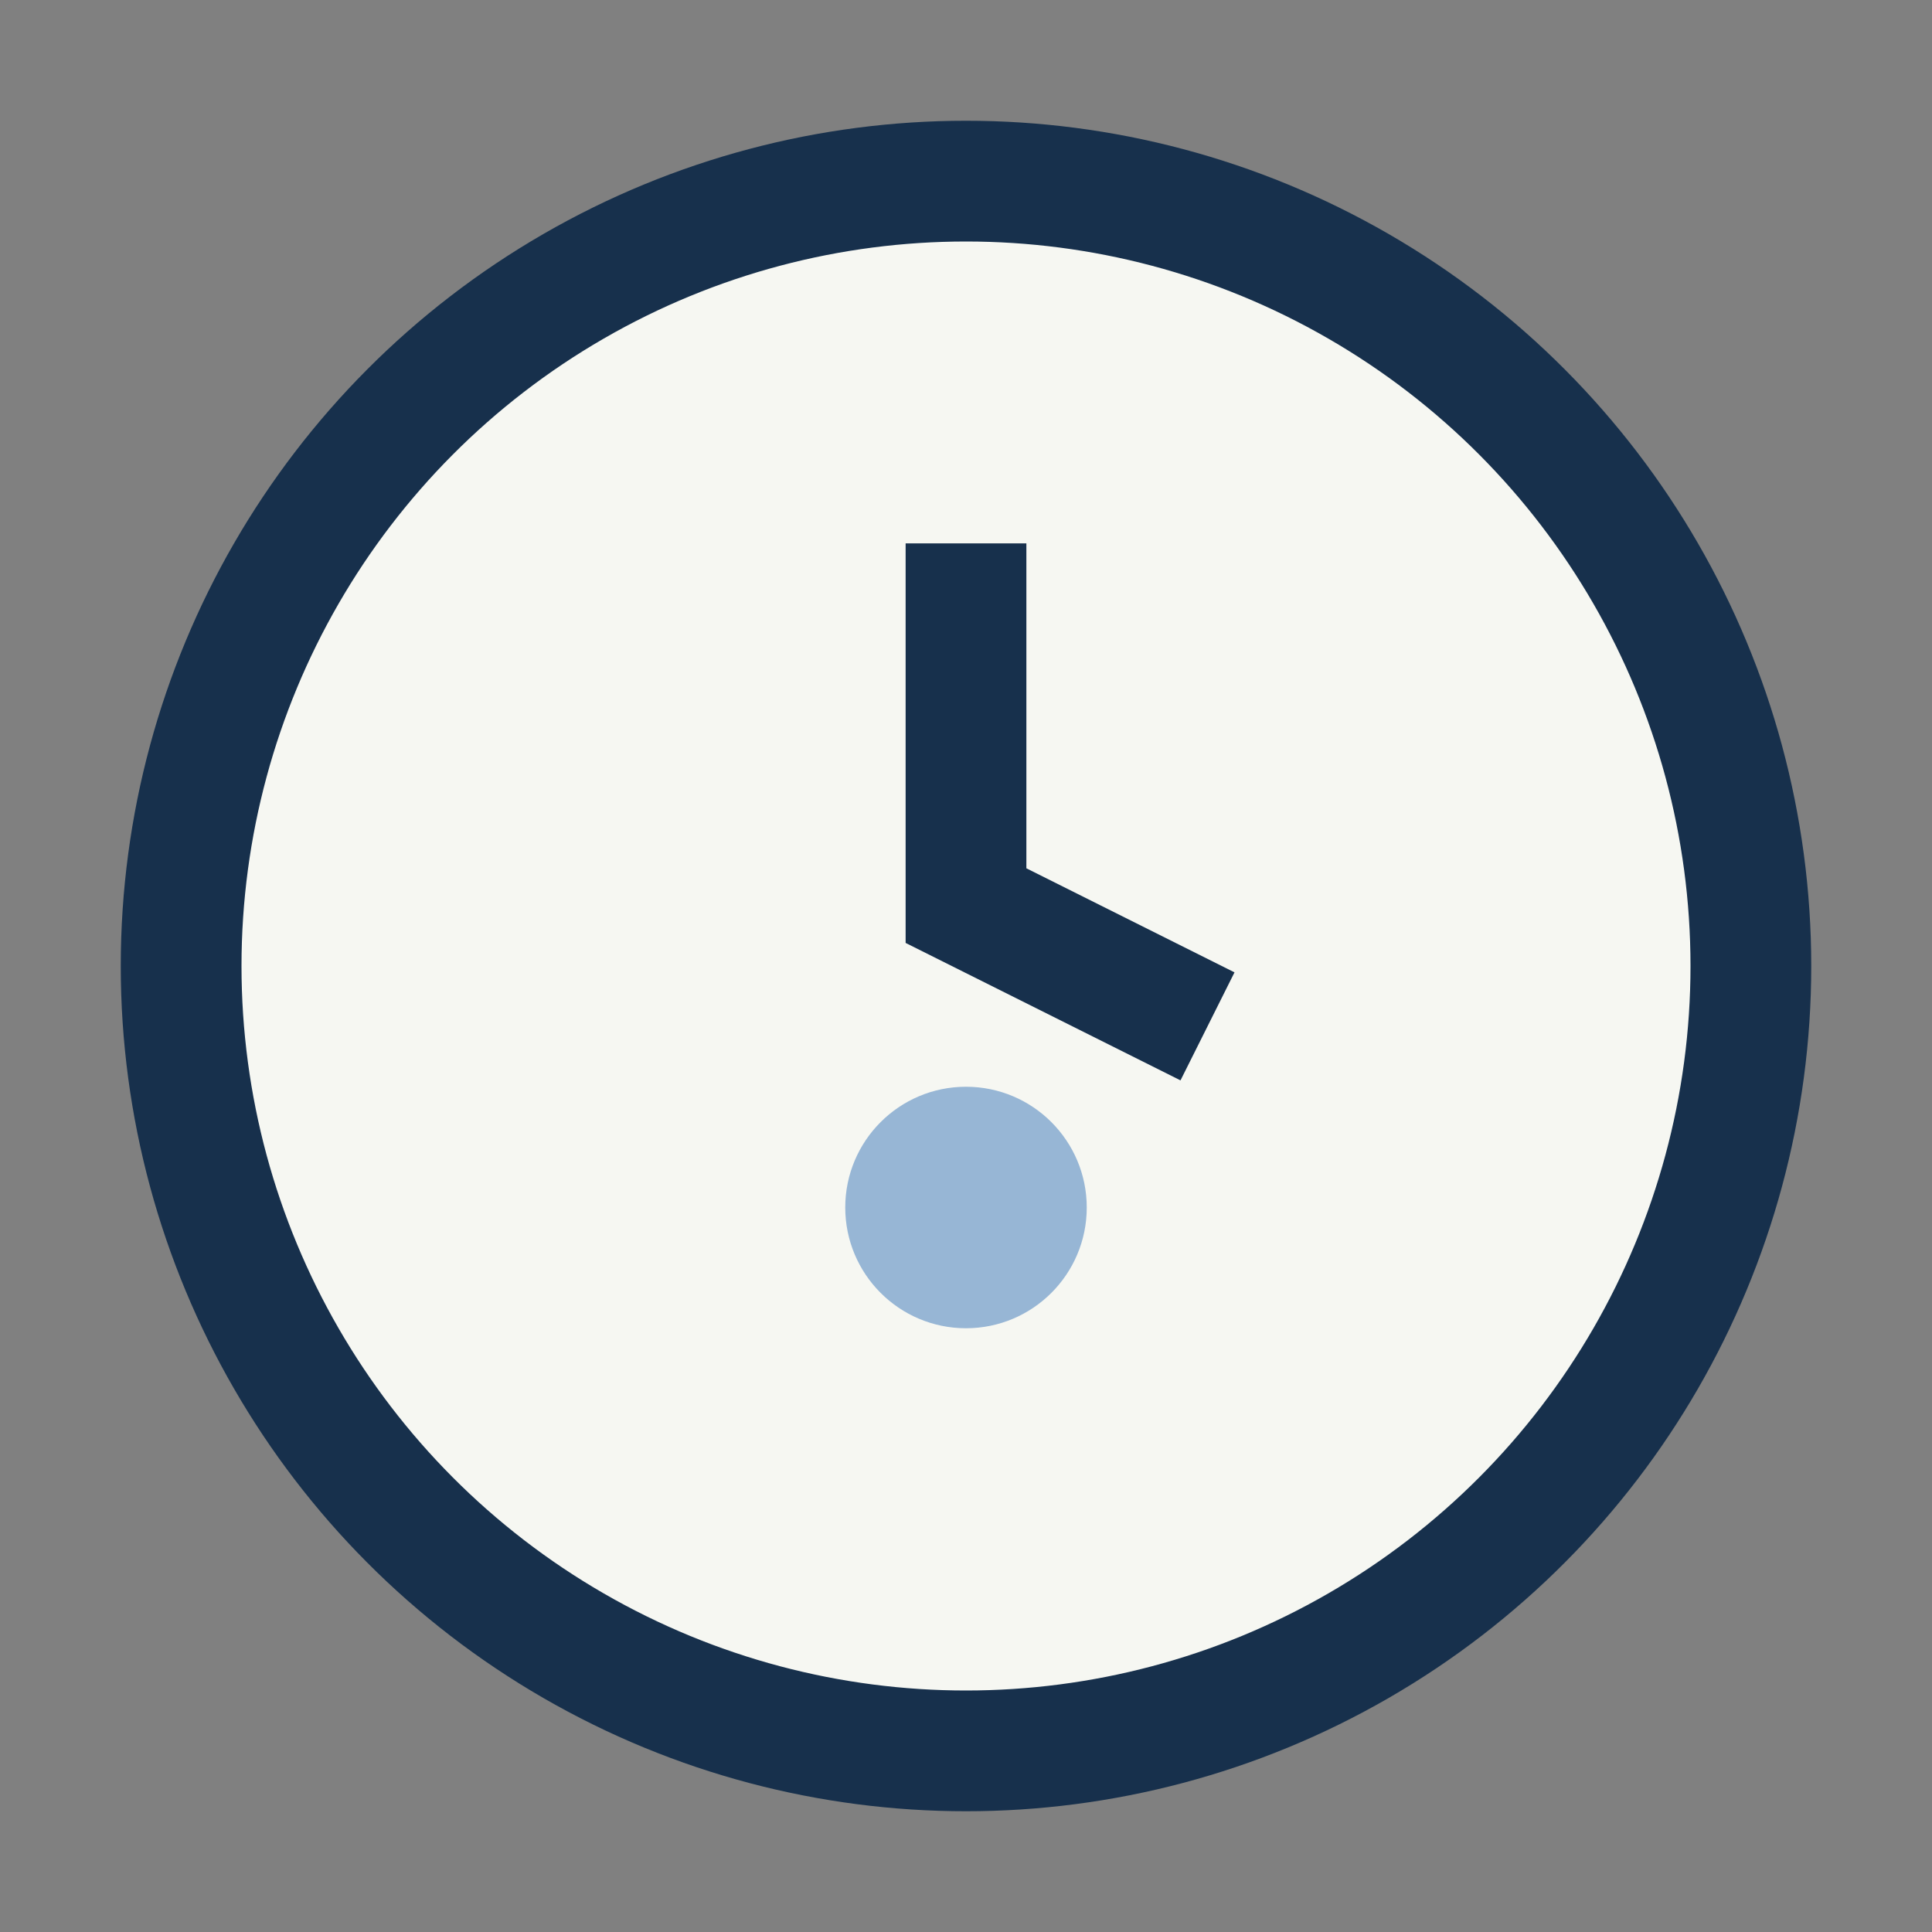 <?xml version="1.0" encoding="UTF-8"?>
<svg xmlns="http://www.w3.org/2000/svg" width="32" height="32" viewBox="0 0 32 32"><rect x="0" y="0" width="32" height="32" fill="#808080" stroke="none"/><circle cx="16" cy="16" r="13" fill="#F6F7F2" stroke="#17304C" stroke-width="2"/><path d="M16 9v6l4 2" stroke="#17304C" stroke-width="2" fill="none"/><circle cx="16" cy="20" r="2" fill="#97B6D5"/></svg>